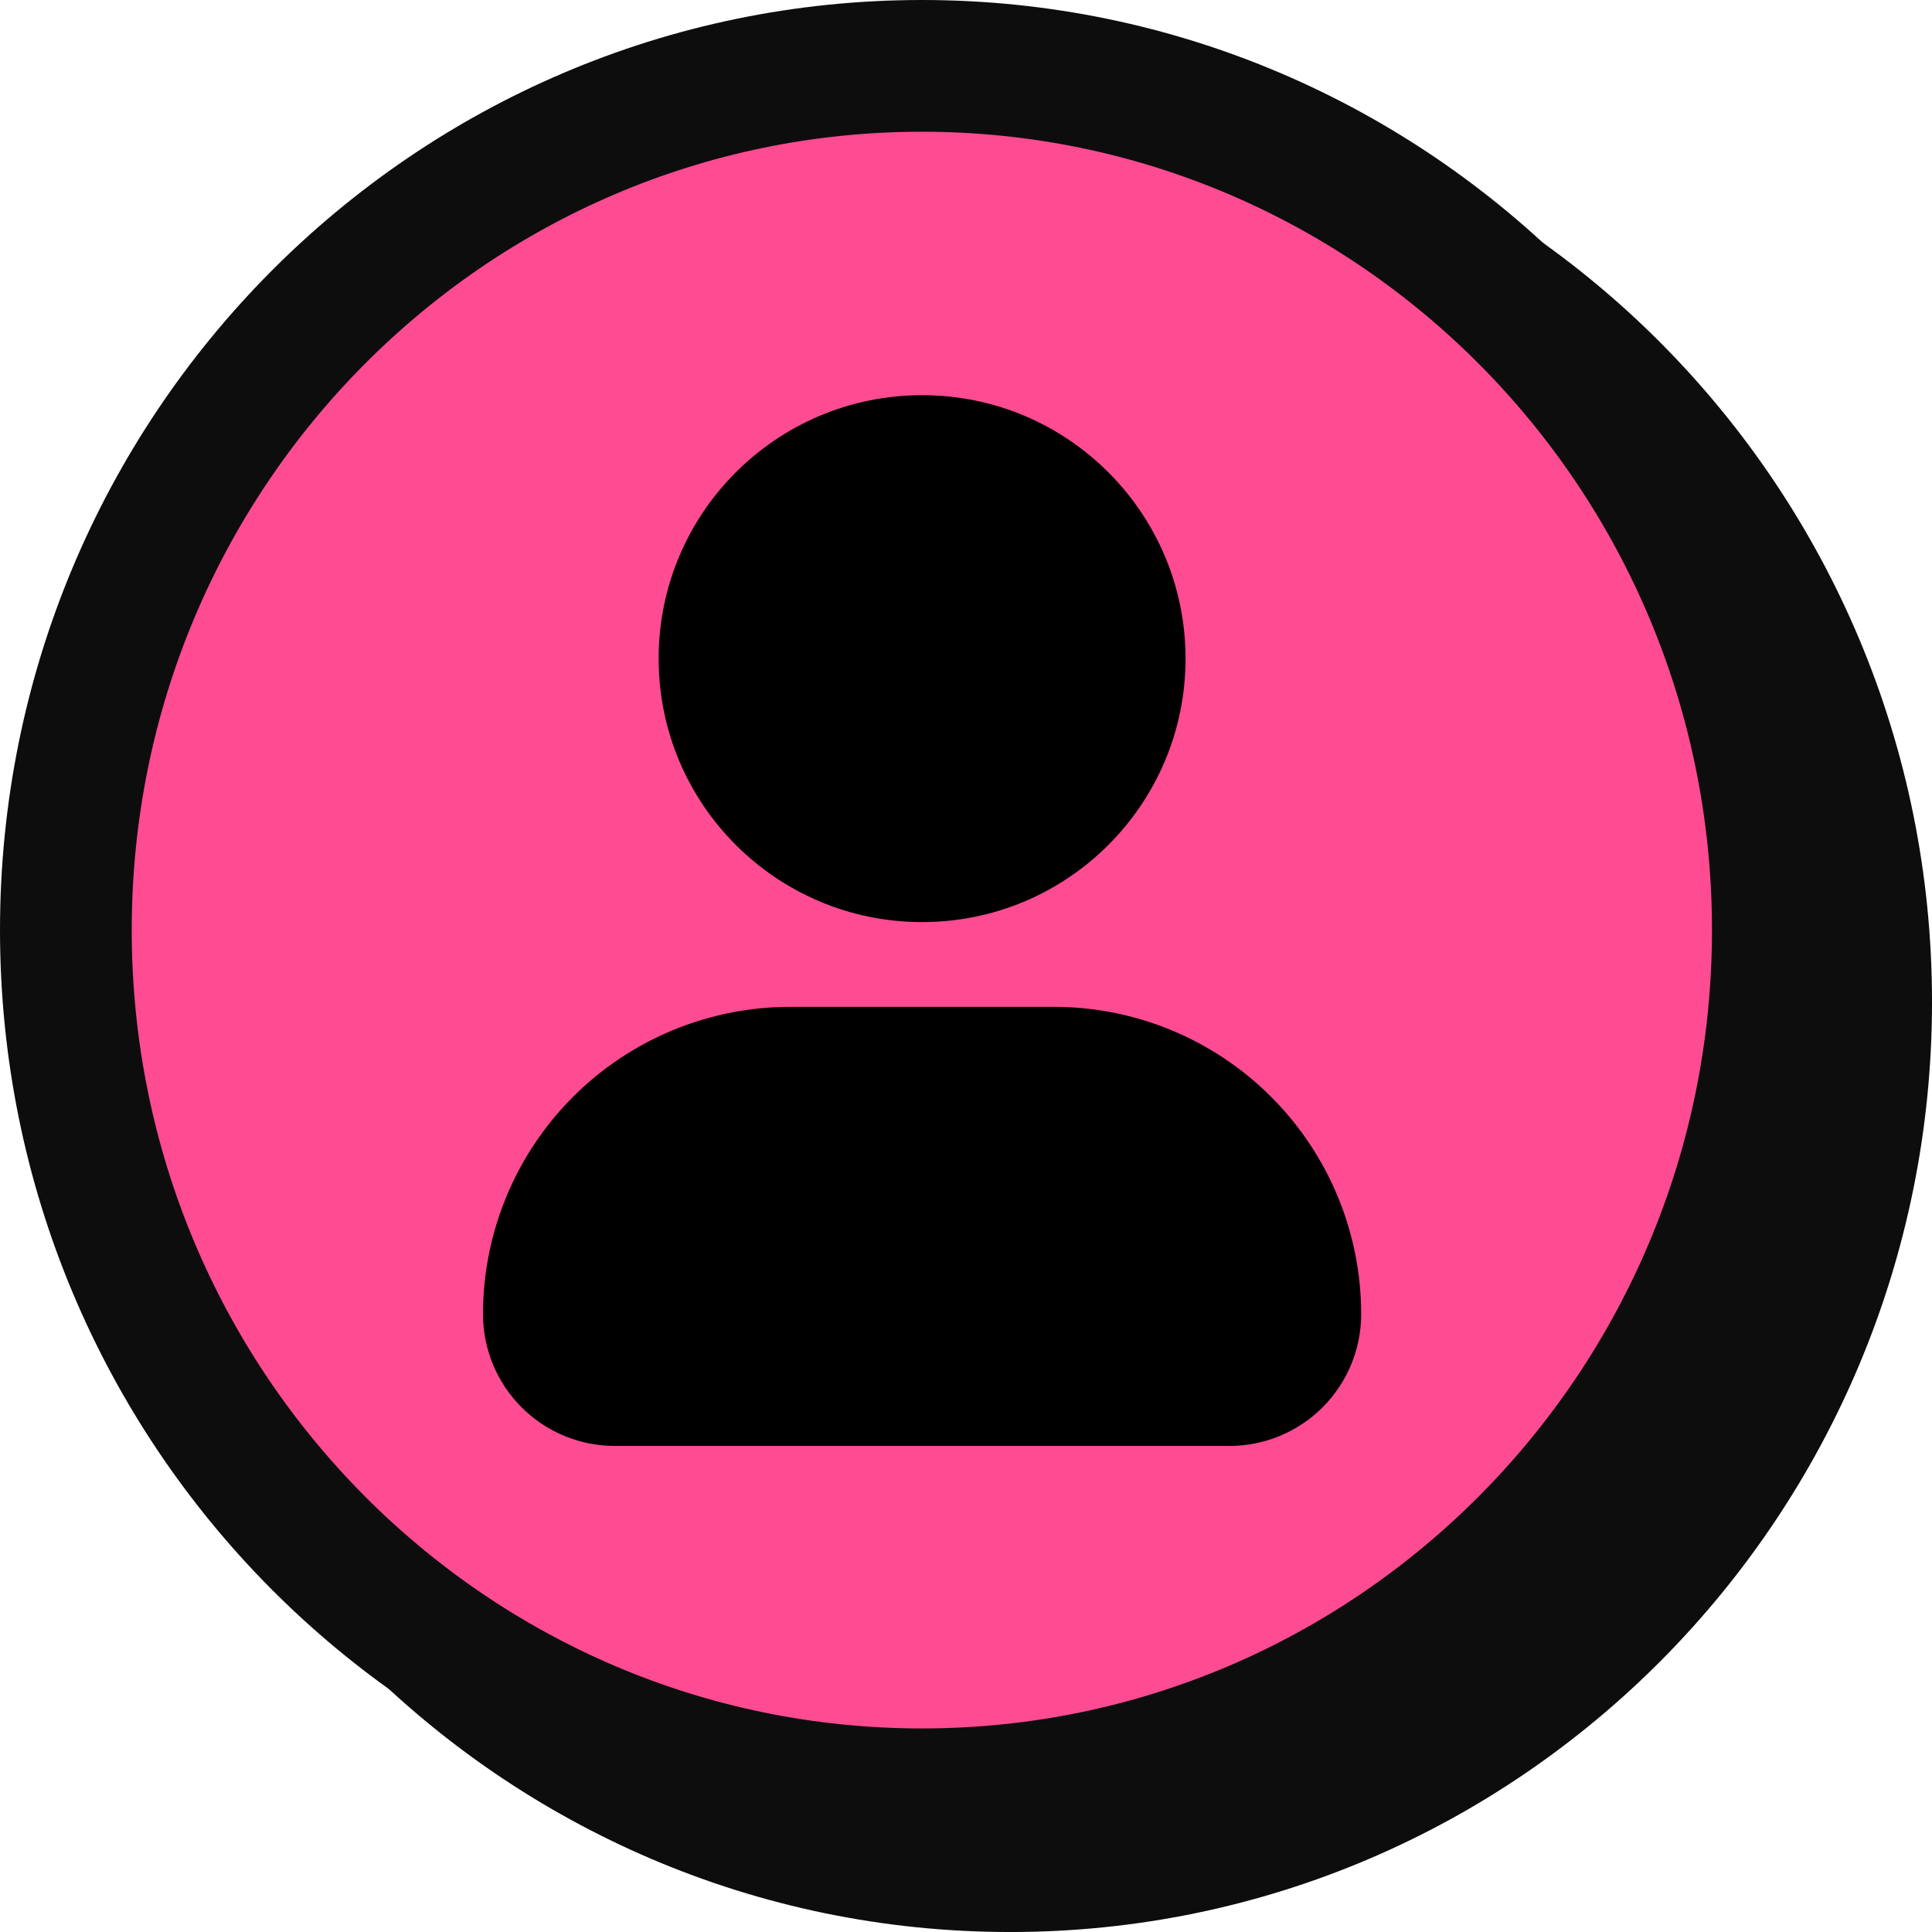 <?xml version="1.0" encoding="UTF-8"?>
<svg xmlns="http://www.w3.org/2000/svg" width="44" height="44" viewBox="0 0 44 44" fill="none">
  <path d="M2.464 22.818C2.464 34.27 11.665 43.548 23.006 43.548C34.347 43.548 43.548 34.27 43.548 22.818C43.548 11.365 34.347 2.088 23.006 2.088C11.665 2.088 2.464 11.365 2.464 22.818Z" fill="#0D0D0D" stroke="#0D0D0D" stroke-width="0.905"></path>
  <ellipse cx="20.605" cy="20.79" rx="20.605" ry="20.79" transform="matrix(-1 0 0 1 41.53 0.458)" fill="#FF4B92"></ellipse>
  <g clip-path="url(#clip0_1851_830)">
    <path fill-rule="evenodd" clip-rule="evenodd" d="M21 9C17.686 9 15 11.686 15 15C15 18.314 17.686 21 21 21C24.314 21 27 18.314 27 15C27 11.686 24.314 9 21 9Z" fill="black"></path>
    <path fill-rule="evenodd" clip-rule="evenodd" d="M18 22.93C16.143 22.93 14.363 23.667 13.05 24.98C11.738 26.293 11 28.073 11 29.93C11 30.725 11.316 31.488 11.879 32.051C12.441 32.614 13.204 32.93 14 32.93H28C28.796 32.93 29.559 32.614 30.121 32.051C30.684 31.488 31 30.725 31 29.93C31 28.073 30.262 26.293 28.95 24.98C27.637 23.667 25.857 22.93 24 22.93H18Z" fill="black"></path>
  </g>
  <path d="M1.5 21.182C1.5 32.065 10.241 40.864 20.995 40.864C31.748 40.864 40.489 32.065 40.489 21.182C40.489 10.299 31.748 1.5 20.995 1.5C10.241 1.5 1.5 10.299 1.5 21.182Z" stroke="#0D0D0D" stroke-width="3"></path>
  <defs>
    <clipPath id="clip0_1851_830">
      <rect width="32" height="32" fill="white" transform="translate(5 5)"></rect>
    </clipPath>
  </defs>
</svg>
